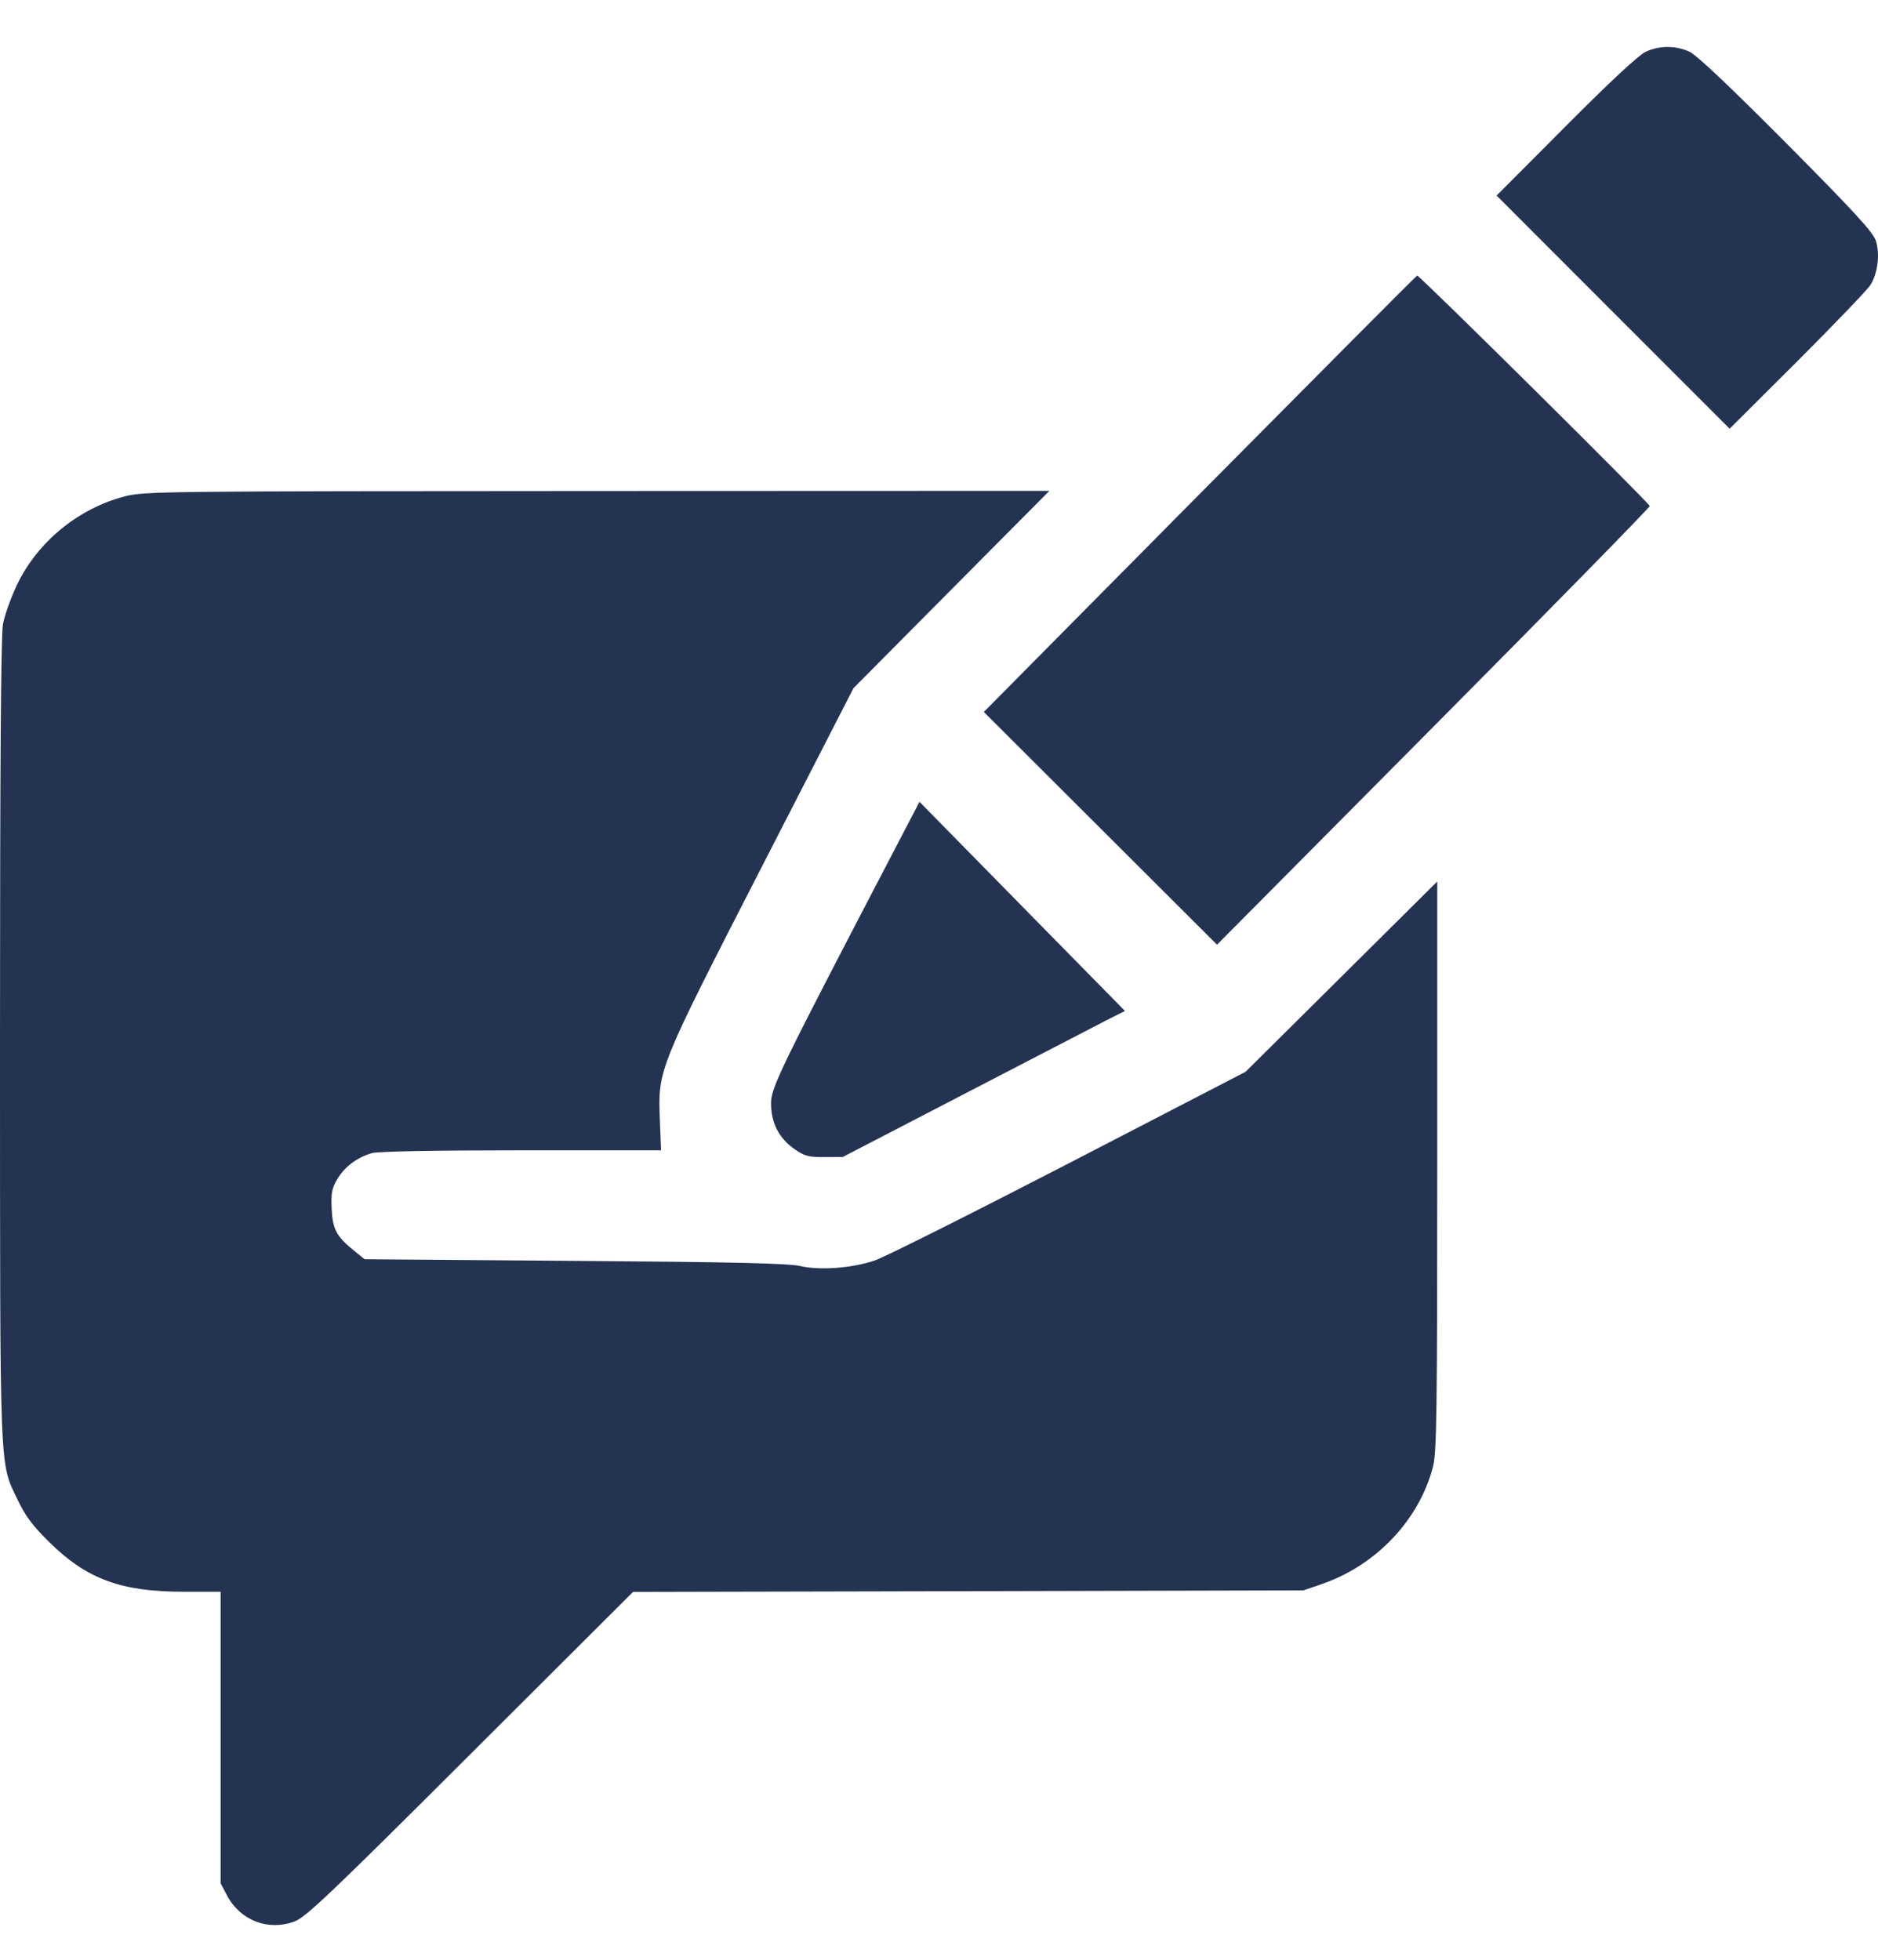 <svg width="23" height="24" viewBox="0 0 23 24" fill="none" xmlns="http://www.w3.org/2000/svg">
<path fill-rule="evenodd" clip-rule="evenodd" d="M20.153 0.635C20.067 0.676 19.711 1.007 19.174 1.547L18.329 2.395L19.756 3.823L21.183 5.25L22.013 4.423C22.469 3.967 22.872 3.547 22.908 3.489C22.997 3.348 23.026 3.111 22.974 2.949C22.942 2.846 22.705 2.588 21.881 1.758C21.191 1.064 20.782 0.677 20.694 0.635C20.522 0.555 20.325 0.555 20.153 0.635ZM14.695 6.047L12.049 8.719L13.477 10.144L14.905 11.569L17.554 8.901C19.012 7.433 20.204 6.216 20.204 6.197C20.204 6.165 17.389 3.375 17.356 3.375C17.348 3.375 16.151 4.578 14.695 6.047ZM1.527 6.079C0.957 6.228 0.46 6.636 0.209 7.16C0.134 7.318 0.055 7.537 0.036 7.647C0.011 7.784 -0 9.417 8.83022e-06 12.75C0.001 18.171 -0.01 17.89 0.219 18.373C0.309 18.563 0.402 18.687 0.6 18.882C1.061 19.338 1.48 19.493 2.252 19.493H2.702V21.279V23.064L2.781 23.213C2.942 23.519 3.285 23.651 3.607 23.531C3.744 23.48 4.046 23.194 5.76 21.483L7.753 19.495L11.859 19.486L15.964 19.476L16.183 19.401C16.853 19.172 17.384 18.612 17.551 17.957C17.595 17.783 17.602 17.28 17.602 14.275V10.795L16.428 11.961L15.254 13.126L13.092 14.245C11.902 14.86 10.833 15.396 10.714 15.436C10.434 15.531 10.038 15.56 9.798 15.504C9.659 15.471 8.961 15.455 7.039 15.441L4.465 15.421L4.338 15.318C4.121 15.143 4.074 15.055 4.062 14.804C4.053 14.616 4.064 14.554 4.129 14.443C4.217 14.291 4.376 14.171 4.557 14.121C4.631 14.1 5.347 14.087 6.387 14.087L8.096 14.087L8.081 13.705C8.058 13.094 8.056 13.099 9.332 10.611L10.453 8.427L11.652 7.219L12.852 6.011L7.313 6.013C1.97 6.015 1.764 6.017 1.527 6.079ZM10.99 10.339C9.543 13.113 9.443 13.318 9.443 13.512C9.443 13.75 9.538 13.936 9.727 14.07C9.853 14.158 9.9 14.171 10.096 14.17L10.321 14.169L11.825 13.389C12.652 12.96 13.429 12.557 13.552 12.494L13.777 12.38L12.519 11.1L11.261 9.819L10.99 10.339Z" fill="#243352"/>
</svg>
